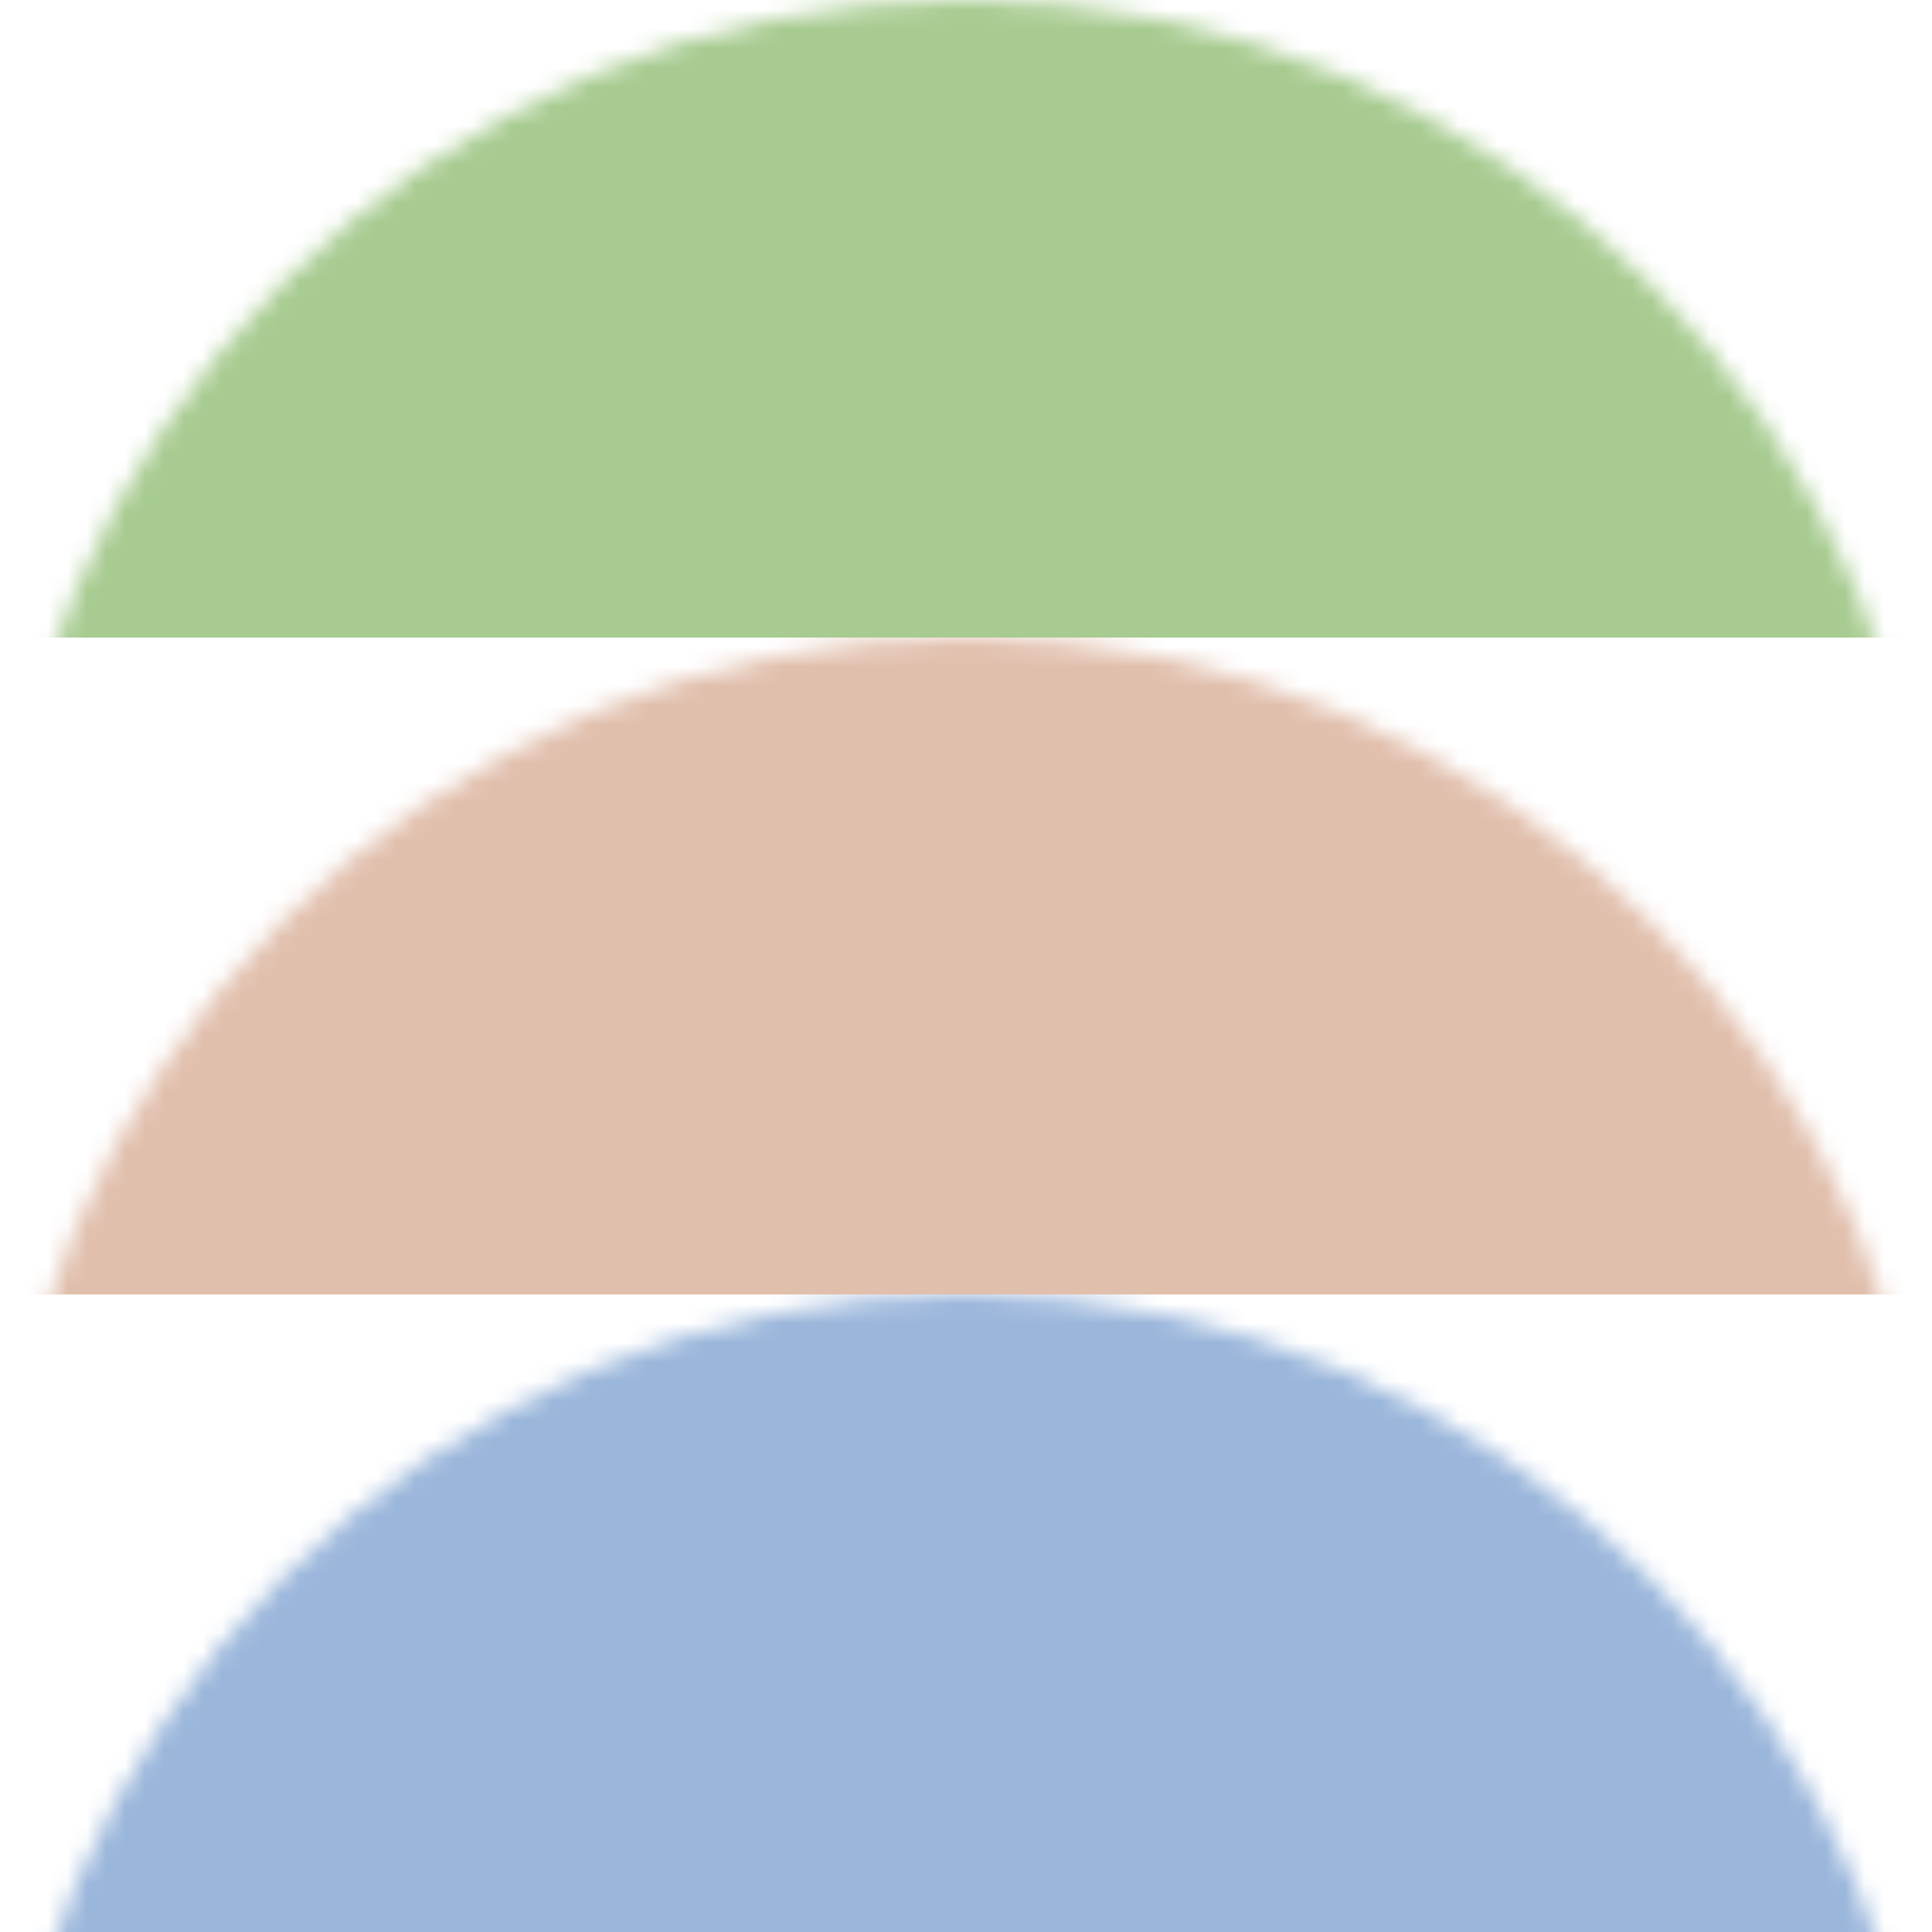 <?xml version="1.0" encoding="UTF-8" standalone="no"?>
<svg xmlns="http://www.w3.org/2000/svg" xmlns:xlink="http://www.w3.org/1999/xlink" xmlns:sketch="http://www.bohemiancoding.com/sketch/ns" width="100px" height="100px" viewBox="0 0 100 100" version="1.1">
  <!-- Generator: Sketch 3.1.1 (8761) - http://www.bohemiancoding.com/sketch -->
  <title>Matrix Colors</title>
  <desc>Created with Sketch.</desc>
  <defs></defs>
  <g id="Page-1" stroke="none" stroke-width="1" fill="none" fill-rule="evenodd" sketch:type="MSPage">
    <mask id="mask" fill="white">
      <circle id="circle" cx="50" cy="50" r="50"></circle>
    </mask>
    <rect id="green" fill="#A7CB90" sketch:type="MSShapeGroup" mask="url(#mask)" x="0" y="0" width="100" height="33"></rect>
    <rect id="red" fill="#E1BFAD" sketch:type="MSShapeGroup" mask="url(#mask)" x="0" y="33" width="100" height="34"></rect>
    <rect id="blue" fill="#9AB6DB" sketch:type="MSShapeGroup" mask="url(#mask)" x="0" y="67" width="100" height="33"></rect>
  </g>
</svg>
